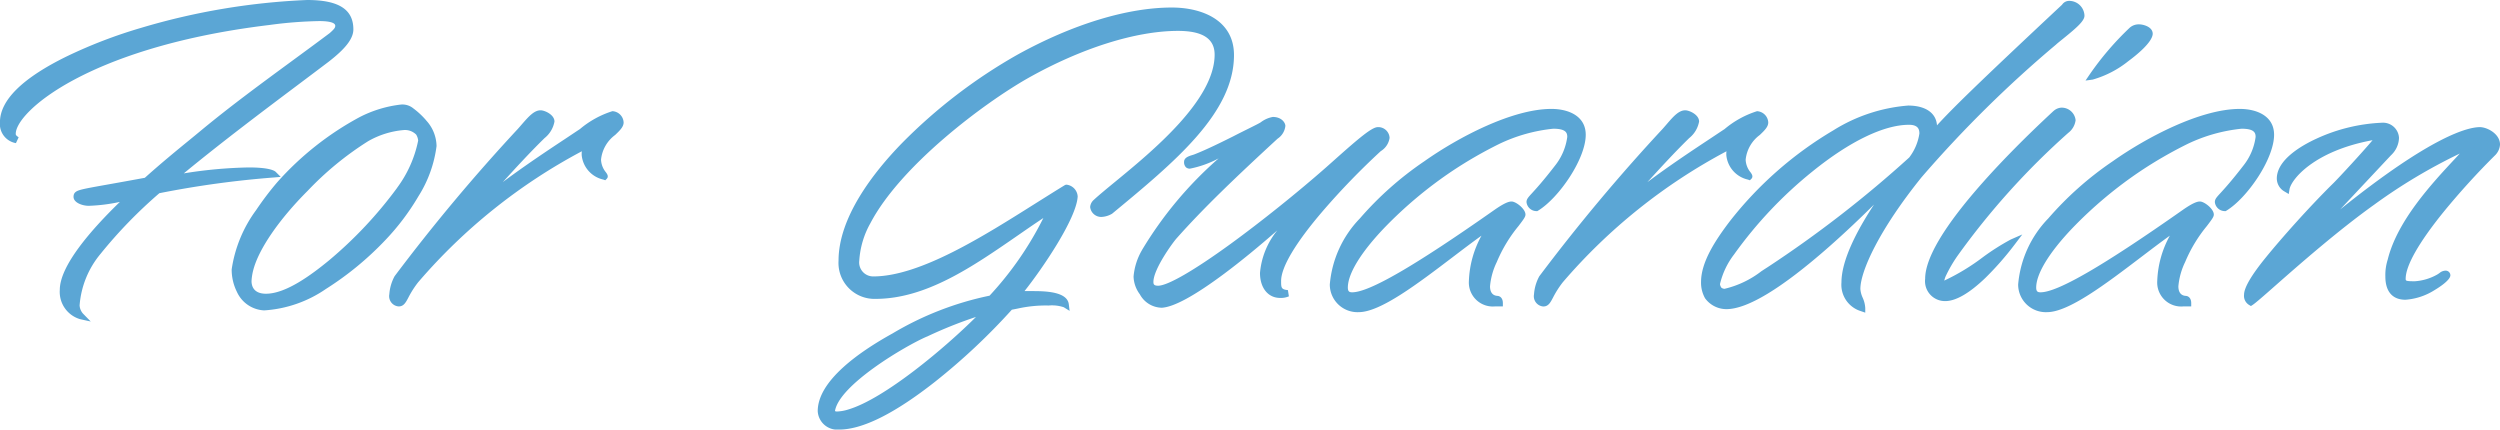 <svg xmlns="http://www.w3.org/2000/svg" width="191.886" height="32.97" viewBox="0 0 191.886 32.97"><g transform="translate(-132.818 -242.14)"><path d="M11.05-8.976c-5.168.952-5.338.884-5.338,1.224,0,.238.51.442.918.442a16.739,16.739,0,0,0,3.06-.442c.034,0,.1-.034.136-.034C7.14-5.27,4.658-2.414,4.658-.612a1.929,1.929,0,0,0,1.36,2.006,1.27,1.27,0,0,1-.34-.816A7.263,7.263,0,0,1,7.344-3.536a36.635,36.635,0,0,1,4.59-4.726,73.312,73.312,0,0,1,8.874-1.224s-.272-.272-1.9-.272a37.2,37.2,0,0,0-5.338.51c-.17,0-.272.034-.442.034,3.944-3.3,8.636-6.732,11.73-9.078,1.462-1.122,1.836-1.8,1.836-2.312,0-1.054-.544-2.006-3.3-2.006A50.894,50.894,0,0,0,10.71-20.468c-.782.2-10.642,3.2-10.642,7,0,.544.1,1.054,1.054,1.36-.272-.17-.34-.306-.34-.476,0-1.938,5.882-6.936,19.686-8.6a31.757,31.757,0,0,1,3.876-.306c.918,0,1.462.17,1.462.612,0,.272-.17.442-.51.748-3.264,2.448-6.732,4.862-9.928,7.514C14.348-11.764,12.75-10.506,11.05-8.976Zm20.332-5.372a1.079,1.079,0,0,0-.782-.238,9.069,9.069,0,0,0-3.094.952A22.866,22.866,0,0,0,21.284-8.7a22.923,22.923,0,0,0-1.6,2.108,9.982,9.982,0,0,0-1.836,4.42,3.568,3.568,0,0,0,.374,1.6A2.169,2.169,0,0,0,20.094.714c2.822,0,6.426-2.516,9.112-5.3a18.255,18.255,0,0,0,2.516-3.332,9.162,9.162,0,0,0,1.36-3.74,2.724,2.724,0,0,0-.748-1.8A5.7,5.7,0,0,0,31.382-14.348Zm.578,1.666a1.31,1.31,0,0,1,.2.612c0,1.19-1.326,3.332-1.666,3.774a31.891,31.891,0,0,1-5.27,5.61c-1.7,1.394-3.5,2.618-5,2.618a1.182,1.182,0,0,1-1.36-1.224,4.3,4.3,0,0,1,.136-.884c.476-1.87,2.312-4.284,4.25-6.222a24.29,24.29,0,0,1,4.692-3.842,6.876,6.876,0,0,1,2.822-.884A1.449,1.449,0,0,1,31.96-12.682Zm9.35-1.462c-.476,0-.952.68-1.564,1.36A139.879,139.879,0,0,0,30.328-1.53a3.174,3.174,0,0,0-.374,1.258c0,.272,0,.612.476.68.408,0,.408-.646,1.292-1.768,1.8-2.244,5.61-6.256,13.09-10.37a3.032,3.032,0,0,0-.1.748c0,.646.442,1.292,1.5,1.666.068-.068-.51-.51-.51-1.292,0-1.564,1.734-2.244,1.734-2.856a.657.657,0,0,0-.612-.612,8.013,8.013,0,0,0-2.346,1.326,79.406,79.406,0,0,0-8.738,6.358c2.074-2.142,3.74-4.114,5.712-6.052,0,0,.68-.578.68-1.088C42.126-13.872,41.548-14.144,41.31-14.144ZM82.28-7.786a.713.713,0,0,0-.612-.646C77.452-5.882,71.23-1.394,66.844-1.394a1.322,1.322,0,0,1-1.326-1.462A6.977,6.977,0,0,1,66.4-5.848c2.414-4.59,9.01-9.418,12.172-11.22,3.978-2.244,8.262-3.672,11.662-3.672,2.04,0,3.06.714,3.06,2.074,0,4.42-7.14,9.282-9.384,11.356a.594.594,0,0,0-.17.34c0,.34.408.51.612.51a1.539,1.539,0,0,0,.68-.2c4.9-4.046,9.248-7.684,9.248-11.968,0-2.618-2.516-3.4-4.522-3.4-3.5,0-7.752,1.394-11.7,3.57C72.59-15.436,64.43-8.568,64.43-2.856A2.509,2.509,0,0,0,67.014-.17c4.828,0,9.282-3.978,13.464-6.63A25.023,25.023,0,0,1,75.888.068a23.58,23.58,0,0,0-7.446,2.89c-2.89,1.6-5.61,3.706-5.61,5.746A1.255,1.255,0,0,0,64.226,9.86c3.978,0,10.88-6.6,13.124-9.18A12.151,12.151,0,0,1,80.308.34,2.832,2.832,0,0,1,81.6.51c-.1-.782-1.836-.782-2.584-.782-.442,0-.782,0-1.122.034C79.152-1.7,82.178-6.052,82.28-7.786ZM65.008,8.806a3.526,3.526,0,0,1-.952.17c-.238,0-.408-.1-.408-.238.238-2.244,5.78-5.372,7.208-5.984A25.706,25.706,0,0,1,75.514,1.02C73.542,3.128,68.2,7.854,65.008,8.806Zm32.5-22.44a2.216,2.216,0,0,0-.748.34c-.1.1-1.054.544-2.176,1.122-1.02.51-2.142,1.054-2.924,1.36-.2.1-.714.17-.714.374a.324.324,0,0,0,.068.238.2.2,0,0,0,.136.034A17.953,17.953,0,0,0,94.69-11.56a31.583,31.583,0,0,0-7,8.024,4.536,4.536,0,0,0-.612,1.9,2.159,2.159,0,0,0,.442,1.224A1.716,1.716,0,0,0,88.978.51c1.9-.1,7-4.216,10.71-7.684-1.462,1.9-2.924,3.57-2.924,5.27,0,.952.476,1.666,1.292,1.666a1.3,1.3,0,0,0,.578-.1c-.748-.068-.748-.442-.748-.952,0-2.652,6.12-8.7,7.752-10.166,0,0,.578-.374.578-.816a.624.624,0,0,0-.646-.578c-.476,0-2.346,1.734-3.808,3.026C97.784-6.324,90.508-.68,88.706-.68c-.442,0-.612-.2-.612-.544,0-1.088,1.564-3.2,1.836-3.5,2.176-2.448,4.726-4.862,7.786-7.684,0,0,.51-.34.51-.782C98.226-13.294,98.056-13.634,97.512-13.634Zm16.8,8.024a8.369,8.369,0,0,0-1.5,4.318,1.589,1.589,0,0,0,1.768,1.7h.34c0-.306-.17-.306-.17-.306a.866.866,0,0,1-.816-.986,5.687,5.687,0,0,1,.544-1.972c.612-1.7,2.176-3.264,2.176-3.536s-.612-.748-.816-.748a2.743,2.743,0,0,0-1.19.612c-6.97,4.9-9.86,6.358-11.05,6.358-.442,0-.578-.272-.578-.612,0-2.516,4.828-7,8.16-9.18a32.618,32.618,0,0,1,3.6-2.074,12.693,12.693,0,0,1,4.25-1.19c.748,0,1.326.17,1.326.884A4.723,4.723,0,0,1,119.374-10c-1.734,2.244-2.142,2.38-2.142,2.652s.34.442.51.442c1.564-.952,3.536-3.876,3.536-5.61,0-1.36-1.36-1.734-2.38-1.734-2.856,0-6.834,2.006-9.622,3.978-3.5,2.414-7.14,6.052-7.14,9.248A1.868,1.868,0,0,0,104.108.85C106.352.85,111.384-3.706,114.308-5.61Zm14.858-8.534c-.476,0-.952.68-1.564,1.36A139.877,139.877,0,0,0,118.184-1.53a3.174,3.174,0,0,0-.374,1.258c0,.272,0,.612.476.68.408,0,.408-.646,1.292-1.768,1.8-2.244,5.61-6.256,13.09-10.37a3.032,3.032,0,0,0-.1.748c0,.646.442,1.292,1.5,1.666.068-.068-.51-.51-.51-1.292,0-1.564,1.734-2.244,1.734-2.856a.657.657,0,0,0-.612-.612,8.013,8.013,0,0,0-2.346,1.326,79.407,79.407,0,0,0-8.738,6.358c2.074-2.142,3.74-4.114,5.712-6.052,0,0,.68-.578.68-1.088C129.982-13.872,129.4-14.144,129.166-14.144Zm29.1-8.194c-7.854,7.344-8.976,8.534-10.2,9.928a1.827,1.827,0,0,0,.17-.714c0-1.122-1.122-1.394-1.972-1.394a12.5,12.5,0,0,0-5.61,1.87,28.091,28.091,0,0,0-7.888,6.936c-.85,1.122-2.142,2.924-2.142,4.488A2.192,2.192,0,0,0,130.9-.1a1.787,1.787,0,0,0,1.428.714c3.672,0,12.274-9.044,13.5-10.37-2.346,3.026-4.42,6.392-4.42,8.568A1.863,1.863,0,0,0,142.732.782c0-.476-.374-.952-.374-1.462,0-1.564,1.632-4.862,4.76-8.738a91.93,91.93,0,0,1,10.336-10.2c.442-.408,2.108-1.6,2.108-2.04a.916.916,0,0,0-.952-.884C158.508-22.542,158.406-22.508,158.27-22.338ZM132.7-3.468c2.482-3.706,9.146-10.064,13.634-10.064.68,0,1.054.306,1.054.918a4.2,4.2,0,0,1-.816,1.972c-.408.646-6.6,5.678-10.948,8.5a9.278,9.278,0,0,1-3.434,1.7.646.646,0,0,1-.442-.17.8.8,0,0,1-.17-.442A5.855,5.855,0,0,1,132.7-3.468Zm15.13,2.006A1.284,1.284,0,0,0,149.124,0c1.734,0,4.284-3.128,5.134-4.25-1.088.476-4.454,3.2-5.338,3.2a.156.156,0,0,1-.136-.17,1.633,1.633,0,0,1,.136-.51,10.762,10.762,0,0,1,.918-1.6,57.765,57.765,0,0,1,8.568-9.52s.476-.374.476-.782a.838.838,0,0,0-.816-.714.753.753,0,0,0-.476.2C156.2-12.852,147.832-5.1,147.832-1.462Zm15.606-19.074A22.7,22.7,0,0,0,160.412-17c1.224-.17,4.318-2.414,4.386-3.264,0-.34-.578-.476-.782-.476A.808.808,0,0,0,163.438-20.536ZM167.144-5.61a8.369,8.369,0,0,0-1.5,4.318,1.589,1.589,0,0,0,1.768,1.7h.34c0-.306-.17-.306-.17-.306a.866.866,0,0,1-.816-.986,5.687,5.687,0,0,1,.544-1.972c.612-1.7,2.176-3.264,2.176-3.536s-.612-.748-.816-.748a2.743,2.743,0,0,0-1.19.612c-6.97,4.9-9.86,6.358-11.05,6.358-.442,0-.578-.272-.578-.612,0-2.516,4.828-7,8.16-9.18a32.619,32.619,0,0,1,3.6-2.074,12.693,12.693,0,0,1,4.25-1.19c.748,0,1.326.17,1.326.884A4.723,4.723,0,0,1,172.21-10c-1.734,2.244-2.142,2.38-2.142,2.652s.34.442.51.442c1.564-.952,3.536-3.876,3.536-5.61,0-1.36-1.36-1.734-2.38-1.734-2.856,0-6.834,2.006-9.622,3.978-3.5,2.414-7.14,6.052-7.14,9.248A1.868,1.868,0,0,0,156.944.85C159.188.85,164.22-3.706,167.144-5.61Zm15.538-7.582c-2.788,0-7.854,1.9-7.854,4.046a.912.912,0,0,0,.476.782c.17-1.02,2.346-3.366,7.208-4.08-.306.51-2.89,3.3-3.4,3.808-1.87,1.836-3.978,4.216-5.168,5.678-1.36,1.666-1.632,2.414-1.632,2.72a.568.568,0,0,0,.272.578c.68-.442,5.168-4.726,9.316-7.684a37.65,37.65,0,0,1,7.684-4.42c-1.564,1.836-5.372,5.27-6.256,8.908a3.557,3.557,0,0,0-.17,1.224c0,.782.272,1.53,1.292,1.53a4.814,4.814,0,0,0,3.2-1.632c0-.068-.068-.1-.136-.1-.17,0-.272.136-.51.272a4.352,4.352,0,0,1-1.836.544c-.612,0-.952,0-.952-.442,0-2.516,5.542-8.3,6.97-9.69a1.02,1.02,0,0,0,.272-.612c0-.646-.85-1.088-1.292-1.088-1.122,0-4.658,1.088-13.7,8.874l6.7-7.14a1.658,1.658,0,0,0,.544-1.156A.979.979,0,0,0,182.682-13.192Z" transform="translate(133 265)" fill="#5ba6d5"/><path d="M23.392-22.86c2.421,0,3.548.717,3.548,2.256,0,.71-.6,1.484-1.934,2.51-.645.489-1.36,1.026-2.118,1.595-2.694,2.022-6,4.506-8.965,6.947a34.669,34.669,0,0,1,4.981-.456c1.566,0,1.977.241,2.081.345l.38.38-.536.046A74.3,74.3,0,0,0,12.05-8.031,35.867,35.867,0,0,0,7.543-3.385,7,7,0,0,0,5.928.578a1.027,1.027,0,0,0,.268.64l.587.6-.819-.181A2.179,2.179,0,0,1,4.408-.612c0-1.842,2.377-4.582,4.612-6.751a13.307,13.307,0,0,1-2.39.3c-.49,0-1.168-.24-1.168-.692,0-.322.2-.44.541-.536s.972-.208,2.224-.432c.707-.126,1.582-.283,2.708-.49,1.252-1.124,2.437-2.093,3.391-2.873.32-.262.623-.509.881-.724,2.257-1.873,4.671-3.643,7-5.354.965-.708,1.964-1.44,2.925-2.161.324-.292.419-.4.419-.555,0-.315-.759-.362-1.212-.362a32.086,32.086,0,0,0-3.844.3c-7.581.915-12.305,2.774-14.934,4.172-3.115,1.657-4.534,3.33-4.534,4.182,0,.059,0,.125.223.264l-.209.45a1.487,1.487,0,0,1-1.227-1.6c0-1.7,1.739-3.406,5.168-5.078a37.284,37.284,0,0,1,5.657-2.167A52.067,52.067,0,0,1,23.392-22.86ZM13.124-8.964h-.689l.528-.442c3.129-2.617,6.731-5.32,9.625-7.493.757-.568,1.472-1.105,2.115-1.592,1.168-.9,1.737-1.588,1.737-2.113,0-.868-.362-1.756-3.048-1.756A50.745,50.745,0,0,0,10.78-20.228l-.007,0a36.649,36.649,0,0,0-5.568,2.133c-3.2,1.559-4.887,3.16-4.887,4.629a1.019,1.019,0,0,0,.221.753c.123-1.251,1.977-3,4.793-4.493,2.666-1.418,7.451-3.3,15.107-4.226a32.545,32.545,0,0,1,3.906-.308c.423,0,1.712,0,1.712.862,0,.4-.262.636-.593.934l-.017.014c-.966.725-1.969,1.46-2.938,2.171-2.328,1.707-4.735,3.472-6.98,5.336-.26.217-.563.465-.884.727-.964.788-2.163,1.768-3.426,2.9l-.053.047L11.1-8.73c-1.16.214-2.058.374-2.78.5a20.282,20.282,0,0,0-2.337.472,1.153,1.153,0,0,0,.652.195A16.742,16.742,0,0,0,9.64-8L9.667-8l.012,0a.454.454,0,0,1,.147-.03h.633L10-7.6C6.715-4.53,4.908-2.047,4.908-.612A2,2,0,0,0,5.451.818a1.273,1.273,0,0,1-.023-.24A7.474,7.474,0,0,1,7.142-3.684l0,0a36.538,36.538,0,0,1,4.622-4.761l.05-.044.065-.014c1.917-.4,4.052-.73,6.477-.994A40.859,40.859,0,0,0,13.6-9l-.018,0h-.018a1.435,1.435,0,0,0-.19.015A1.91,1.91,0,0,1,13.124-8.964ZM158.61-22.792a1.171,1.171,0,0,1,1.2,1.134c0,.384-.515.864-1.671,1.794-.22.178-.411.331-.517.429l-.006.006a90.875,90.875,0,0,0-10.306,10.17c-3.248,4.025-4.7,7.21-4.7,8.579a1.943,1.943,0,0,0,.175.666,2.229,2.229,0,0,1,.2.8v.351l-.332-.114a2.117,2.117,0,0,1-1.495-2.208c0-1.664,1.132-3.892,2.5-5.975-.987.979-2.205,2.144-3.495,3.277-3.588,3.152-6.223,4.75-7.832,4.75a2.026,2.026,0,0,1-1.641-.833,2.434,2.434,0,0,1-.309-1.253c0-1.537,1.108-3.208,2.193-4.639a28.468,28.468,0,0,1,7.965-7,12.681,12.681,0,0,1,5.733-1.9c1.333,0,2.152.564,2.218,1.518,1.141-1.247,2.962-3.051,9.6-9.258A.651.651,0,0,1,158.61-22.792Zm.7,1.129a.664.664,0,0,0-.7-.629c-.021,0-.057,0-.145.11l-.011.014-.013.012c-7.892,7.379-8.965,8.523-10.183,9.91l-.411-.277a1.574,1.574,0,0,0,.144-.6c0-1.033-1.2-1.144-1.722-1.144a12.211,12.211,0,0,0-5.488,1.838,27.924,27.924,0,0,0-7.811,6.869c-.625.825-2.091,2.76-2.091,4.336a1.976,1.976,0,0,0,.236.993,1.541,1.541,0,0,0,1.214.593C134.7.362,139.54-3.8,143.1-7.3c-2.223,1.771-5.05,3.891-7.336,5.372-.152.1-.306.2-.47.3a7.641,7.641,0,0,1-3.078,1.436h-.023a.9.9,0,0,1-.619-.243,1.024,1.024,0,0,1-.243-.619A5.814,5.814,0,0,1,132.492-3.6a32.75,32.75,0,0,1,6.118-6.481c2.085-1.687,5.118-3.7,7.727-3.7.829,0,1.3.426,1.3,1.168a4.362,4.362,0,0,1-.861,2.115,6.683,6.683,0,0,1-.835.826l.08.068c-2.816,3.633-4.368,6.621-4.368,8.415a1.626,1.626,0,0,0,.729,1.537c-.021-.059-.045-.12-.068-.181a2.339,2.339,0,0,1-.209-.846c0-1.779,1.89-5.27,4.815-8.895A91.364,91.364,0,0,1,157.288-19.8c.119-.11.314-.267.54-.448C158.22-20.569,159.259-21.406,159.312-21.663ZM132.182-.692a7.391,7.391,0,0,0,2.838-1.356c.165-.107.32-.209.473-.306a88.5,88.5,0,0,0,10.87-8.422l.011-.016a3.973,3.973,0,0,0,.766-1.822c0-.311-.091-.668-.8-.668-1.921,0-4.553,1.274-7.412,3.587a32.211,32.211,0,0,0-6.014,6.367,5.959,5.959,0,0,0-1.08,2.275.61.61,0,0,0,.1.265A.4.4,0,0,0,132.182-.692ZM89.76-22.282c2.307,0,4.772.959,4.772,3.65,0,4.443-4.536,8.192-9.339,12.161l-.014.012-.016.01a1.757,1.757,0,0,1-.809.24.855.855,0,0,1-.862-.76.814.814,0,0,1,.243-.517l.007-.007c.422-.39,1.009-.873,1.689-1.431,2.848-2.341,7.615-6.259,7.615-9.741,0-1.227-.919-1.824-2.81-1.824C87-20.49,82.8-19.163,78.7-16.85c-3.437,1.959-9.755,6.71-12.074,11.119a6.69,6.69,0,0,0-.855,2.88,1.074,1.074,0,0,0,1.076,1.208c3.578,0,8.479-3.1,12.417-5.582.8-.5,1.555-.982,2.259-1.408a.254.254,0,0,1,.066-.036.282.282,0,0,1,.094-.016.964.964,0,0,1,.851.9v.015c-.1,1.71-2.72,5.541-4.081,7.253.175,0,.361,0,.567,0,.877,0,2.7,0,2.832,1L81.916,1,81.467.722A2.856,2.856,0,0,0,80.308.59a9.984,9.984,0,0,0-2.372.232c-.144.029-.292.059-.455.089a48.5,48.5,0,0,1-5.888,5.525c-3.1,2.438-5.574,3.675-7.367,3.675A1.5,1.5,0,0,1,62.582,8.7c0-2.307,3.121-4.517,5.739-5.965a24.046,24.046,0,0,1,7.449-2.9A25.343,25.343,0,0,0,79.9-6.126c-.644.426-1.294.875-1.971,1.344C74.471-2.392,70.9.08,67.014.08A2.761,2.761,0,0,1,64.18-2.856c0-3.3,2.629-6.71,4.835-8.984a40.389,40.389,0,0,1,8.928-6.84C82.152-21,86.349-22.282,89.76-22.282ZM84.891-6.871c4.7-3.887,9.141-7.558,9.141-11.761,0-2.323-2.207-3.15-4.272-3.15-3.28,0-7.5,1.29-11.575,3.539a39.86,39.86,0,0,0-8.811,6.751c-2.141,2.208-4.694,5.5-4.694,8.636A2.259,2.259,0,0,0,67.014-.42c3.728,0,7.236-2.427,10.628-4.773.932-.645,1.812-1.254,2.7-1.818l.666-.422-.3.729A25.423,25.423,0,0,1,76.061.249L76,.3l-.076.013a23.448,23.448,0,0,0-7.366,2.862C65.029,5.131,63.082,7.094,63.082,8.7c0,.595.575.906,1.144.906,1.655,0,4.1-1.234,7.058-3.567A47.693,47.693,0,0,0,77.161.516l.058-.067.087-.016c.193-.035.365-.069.532-.1A10.515,10.515,0,0,1,80.308.09h.3l-.1-.019a8.813,8.813,0,0,0-1.49-.094c-.43,0-.77,0-1.1.033L77.3.073,77.7-.4c1.21-1.406,4.219-5.732,4.325-7.392a.45.45,0,0,0-.316-.375c-.682.414-1.413.876-2.186,1.364-3.993,2.522-8.962,5.66-12.684,5.66a1.56,1.56,0,0,1-1.576-1.712v-.009a7.176,7.176,0,0,1,.913-3.1c2.368-4.5,8.782-9.332,12.269-11.32,4.174-2.355,8.47-3.7,11.786-3.7,2.736,0,3.31,1.264,3.31,2.324,0,1.651-.917,3.472-2.8,5.569a45.857,45.857,0,0,1-4.994,4.558c-.671.552-1.251,1.029-1.662,1.408a.361.361,0,0,0-.094.161c0,.156.258.26.362.26A1.263,1.263,0,0,0,84.891-6.871ZM164.016-20.99c.276,0,1.032.172,1.032.726v.02c-.054.67-1.319,1.67-1.86,2.068a7.774,7.774,0,0,1-2.74,1.423l-.557.077.315-.465a22.726,22.726,0,0,1,3.06-3.576A1.04,1.04,0,0,1,164.016-20.99Zm.531.719c-.017-.093-.348-.219-.531-.219a.572.572,0,0,0-.4.131l-.008.007a22.982,22.982,0,0,0-2.557,2.884,10.58,10.58,0,0,0,1.84-1.111C163.935-19.347,164.509-20.006,164.547-20.271ZM30.6-14.836a1.318,1.318,0,0,1,.938.291,6.129,6.129,0,0,1,.987.919l0,.005a2.97,2.97,0,0,1,.8,1.958v.016A9.433,9.433,0,0,1,31.937-7.8a18.261,18.261,0,0,1-2.552,3.379A23.824,23.824,0,0,1,24.832-.68,9.391,9.391,0,0,1,20.094.964,2.419,2.419,0,0,1,18-.462a3.845,3.845,0,0,1-.4-1.714v-.008a10.155,10.155,0,0,1,1.877-4.55,23.086,23.086,0,0,1,1.616-2.132,23.1,23.1,0,0,1,6.3-4.989A9.183,9.183,0,0,1,30.6-14.836Zm.664.708-.03-.015-.029-.029a.858.858,0,0,0-.605-.165,8.865,8.865,0,0,0-2.981.925,22.564,22.564,0,0,0-6.146,4.871,22.577,22.577,0,0,0-1.579,2.083A9.849,9.849,0,0,0,18.1-2.172,3.339,3.339,0,0,0,18.448-.69,1.93,1.93,0,0,0,20.094.464c2.872,0,6.5-2.7,8.932-5.227a17.775,17.775,0,0,0,2.482-3.288,8.95,8.95,0,0,0,1.324-3.618,2.5,2.5,0,0,0-.691-1.635A5.851,5.851,0,0,0,31.264-14.128Zm126.8-.47a1.076,1.076,0,0,1,1.066.964,1.455,1.455,0,0,1-.568.976,57.2,57.2,0,0,0-8.518,9.465,10.64,10.64,0,0,0-.895,1.555,2.086,2.086,0,0,0-.1.315,16.463,16.463,0,0,0,2.969-1.8,17.8,17.8,0,0,1,2.141-1.357l.879-.384-.579.764A23.406,23.406,0,0,1,152.2-1.524C150.97-.347,149.936.25,149.124.25a1.53,1.53,0,0,1-1.542-1.712c0-1.595,1.487-4.08,4.419-7.387,1.508-1.7,3.332-3.544,5.419-5.479l.025-.02A.987.987,0,0,1,158.066-14.6ZM148.92-.8a.4.4,0,0,1-.386-.42,1.744,1.744,0,0,1,.154-.6l0-.006a11.017,11.017,0,0,1,.942-1.642,57.827,57.827,0,0,1,8.613-9.57l.006,0c.1-.078.38-.354.38-.585,0-.252-.348-.464-.566-.464-.058,0-.108,0-.318.148-2.07,1.919-3.878,3.747-5.373,5.433-2.809,3.167-4.293,5.607-4.293,7.055,0,.759.39,1.212,1.042,1.212,1.082,0,2.684-1.441,4.064-3.065-.279.187-.58.394-.888.605C150.625-1.559,149.485-.8,148.92-.8ZM118.9-14.5c1.271,0,2.63.521,2.63,1.984,0,1.853-2.06,4.852-3.656,5.824l-.06.036h-.07a.773.773,0,0,1-.76-.692c0-.225.125-.361.428-.691.318-.347.85-.928,1.766-2.114a4.489,4.489,0,0,0,.934-2.193c0-.307-.083-.634-1.076-.634a12.476,12.476,0,0,0-4.143,1.166,32.239,32.239,0,0,0-3.574,2.057,32.021,32.021,0,0,0-5.286,4.426c-1.781,1.874-2.762,3.488-2.762,4.545,0,.3.12.362.328.362,1.31,0,4.775-2.006,10.906-6.313.832-.583,1.15-.657,1.334-.657.335,0,1.066.569,1.066,1,0,.173-.128.349-.531.879a11.02,11.02,0,0,0-1.66,2.742l-.008.019a5.339,5.339,0,0,0-.522,1.869c0,.321.1.708.577.736.148.006.409.127.409.556v.25h-.59a1.841,1.841,0,0,1-2.018-1.95,7.758,7.758,0,0,1,.967-3.479c-.663.474-1.393,1.029-2.152,1.605-2.761,2.1-5.617,4.266-7.269,4.266a2.125,2.125,0,0,1-2.222-2.12A8.285,8.285,0,0,1,104.2-6.1a25.323,25.323,0,0,1,4.933-4.376C111.756-12.328,115.888-14.5,118.9-14.5Zm-1.21,7.333c1.451-.938,3.34-3.7,3.34-5.349,0-1.377-1.63-1.484-2.13-1.484-2.892,0-6.913,2.118-9.478,3.932-3.4,2.345-7.034,5.951-7.034,9.044A1.618,1.618,0,0,0,104.108.6c1.484,0,4.4-2.212,6.967-4.164,1.136-.863,2.209-1.677,3.1-2.256l.346.346a8.038,8.038,0,0,0-1.456,4.182A1.271,1.271,0,0,0,114.076.1a1.254,1.254,0,0,1-.392-.987,5.971,5.971,0,0,1,.562-2.066,11.457,11.457,0,0,1,1.729-2.865,6.649,6.649,0,0,0,.423-.59,1.408,1.408,0,0,0-.568-.484,2.763,2.763,0,0,0-1.039.567C106.712-.648,104.565.08,103.6.08a.77.77,0,0,1-.828-.862c0-1.52,1.577-3.5,2.9-4.89a32.558,32.558,0,0,1,5.374-4.5,32.731,32.731,0,0,1,3.631-2.09,13,13,0,0,1,4.359-1.215c.39,0,1.576,0,1.576,1.134a4.956,4.956,0,0,1-1.037,2.5c-.93,1.2-1.492,1.817-1.794,2.147a2.232,2.232,0,0,0-.3.355C117.482-7.269,117.6-7.192,117.688-7.163ZM171.734-14.5c1.271,0,2.63.521,2.63,1.984,0,1.853-2.06,4.852-3.656,5.824l-.06.036h-.07a.773.773,0,0,1-.76-.692c0-.225.125-.361.428-.691.318-.347.85-.928,1.766-2.114a4.489,4.489,0,0,0,.934-2.193c0-.307-.083-.634-1.076-.634a12.476,12.476,0,0,0-4.143,1.166,32.24,32.24,0,0,0-3.574,2.057,32.021,32.021,0,0,0-5.286,4.426c-1.781,1.874-2.762,3.488-2.762,4.545,0,.3.12.362.328.362,1.31,0,4.775-2.006,10.906-6.313.832-.583,1.15-.657,1.334-.657.335,0,1.066.569,1.066,1,0,.173-.128.349-.531.879a11.02,11.02,0,0,0-1.66,2.742l-.008.019a5.339,5.339,0,0,0-.522,1.869c0,.321.1.708.577.736.148.006.409.127.409.556v.25h-.59a1.841,1.841,0,0,1-2.018-1.95,7.758,7.758,0,0,1,.967-3.479c-.663.474-1.393,1.029-2.152,1.605-2.761,2.1-5.617,4.266-7.269,4.266a2.125,2.125,0,0,1-2.222-2.12A8.285,8.285,0,0,1,157.037-6.1a25.323,25.323,0,0,1,4.933-4.376C164.592-12.328,168.724-14.5,171.734-14.5Zm-1.21,7.333c1.451-.938,3.34-3.7,3.34-5.349,0-1.377-1.63-1.484-2.13-1.484-2.892,0-6.913,2.118-9.478,3.932-3.4,2.345-7.034,5.951-7.034,9.044A1.618,1.618,0,0,0,156.944.6c1.484,0,4.4-2.212,6.967-4.164,1.136-.863,2.209-1.677,3.1-2.256l.346.346A8.038,8.038,0,0,0,165.9-1.292,1.271,1.271,0,0,0,166.912.1a1.254,1.254,0,0,1-.392-.987,5.971,5.971,0,0,1,.562-2.066,11.457,11.457,0,0,1,1.729-2.865,6.651,6.651,0,0,0,.423-.59,1.408,1.408,0,0,0-.568-.484,2.763,2.763,0,0,0-1.039.567C159.548-.648,157.4.08,156.434.08a.77.77,0,0,1-.828-.862c0-1.52,1.577-3.5,2.9-4.89a32.559,32.559,0,0,1,5.374-4.5,32.733,32.733,0,0,1,3.631-2.09,13,13,0,0,1,4.359-1.215c.39,0,1.576,0,1.576,1.134a4.956,4.956,0,0,1-1.037,2.5c-.93,1.2-1.492,1.817-1.794,2.147a2.232,2.232,0,0,0-.3.355C170.318-7.269,170.44-7.192,170.524-7.163ZM41.31-14.394c.316,0,1.066.335,1.066.862a2.1,2.1,0,0,1-.761,1.272c-1.122,1.1-2.133,2.2-3.2,3.372l-.007.007c1.712-1.281,3.446-2.43,4.849-3.359.385-.255.749-.5,1.076-.716a7.232,7.232,0,0,1,2.489-1.371.909.909,0,0,1,.862.862c0,.342-.287.617-.65.964a2.691,2.691,0,0,0-1.084,1.892,1.621,1.621,0,0,0,.374.973c.088.121.235.324.063.5l-.112.112-.149-.053a2.127,2.127,0,0,1-1.662-1.9c0-.09,0-.181.014-.274A43.292,43.292,0,0,0,31.917-1.2,7.251,7.251,0,0,0,31.162-.02c-.2.379-.36.678-.732.678h-.018l-.018,0A.788.788,0,0,1,29.7-.272a3.4,3.4,0,0,1,.4-1.378l.011-.018a141.338,141.338,0,0,1,9.442-11.285c.112-.124.221-.251.327-.374C40.383-13.9,40.809-14.394,41.31-14.394ZM35.9-6.206l-.346-.36c.885-.914,1.7-1.8,2.488-2.661,1.077-1.174,2.095-2.282,3.228-3.4l.013-.012a1.644,1.644,0,0,0,.592-.9c0-.14-.406-.362-.566-.362-.272,0-.646.434-1.043.894-.107.125-.219.254-.336.384A140.645,140.645,0,0,0,30.543-1.4,2.9,2.9,0,0,0,30.2-.272c0,.3.024.393.237.429.066-.015.147-.162.279-.411a7.7,7.7,0,0,1,.806-1.261A44.286,44.286,0,0,1,44.692-11.949l.5-.276-.139.556a2.793,2.793,0,0,0-.095.687A1.312,1.312,0,0,0,45.588-9.9a1.843,1.843,0,0,1-.142-.705,3.133,3.133,0,0,1,1.238-2.253c.232-.222.5-.474.5-.6a.411.411,0,0,0-.362-.362,7.339,7.339,0,0,0-2.2,1.279l-.007,0c-.329.221-.695.463-1.082.72A67.767,67.767,0,0,0,35.9-6.206Zm93.265-8.188c.316,0,1.066.335,1.066.862a2.1,2.1,0,0,1-.761,1.272c-1.122,1.1-2.133,2.2-3.2,3.372l-.007.008c1.712-1.281,3.446-2.43,4.849-3.359.385-.255.749-.5,1.076-.715a7.234,7.234,0,0,1,2.489-1.371.909.909,0,0,1,.862.862c0,.342-.287.617-.65.964a2.691,2.691,0,0,0-1.084,1.892,1.621,1.621,0,0,0,.374.973c.088.121.235.324.063.5l-.112.112-.149-.053a2.127,2.127,0,0,1-1.662-1.9c0-.09,0-.181.014-.274A43.292,43.292,0,0,0,119.773-1.2a7.25,7.25,0,0,0-.755,1.184c-.2.379-.36.678-.732.678h-.018l-.018,0a.788.788,0,0,1-.691-.927,3.4,3.4,0,0,1,.4-1.378l.011-.018a141.335,141.335,0,0,1,9.442-11.285c.112-.124.221-.251.327-.374C128.239-13.9,128.665-14.394,129.166-14.394Zm-5.409,8.188-.346-.36c.885-.914,1.7-1.8,2.488-2.661,1.077-1.174,2.095-2.282,3.228-3.4l.013-.012a1.644,1.644,0,0,0,.592-.9c0-.14-.406-.362-.566-.362-.272,0-.646.434-1.043.894-.107.125-.219.254-.336.384A140.643,140.643,0,0,0,118.4-1.4a2.9,2.9,0,0,0-.339,1.13c0,.3.024.393.237.429.066-.015.147-.162.279-.411a7.7,7.7,0,0,1,.806-1.261,44.286,44.286,0,0,1,13.166-10.434l.5-.276-.139.556a2.792,2.792,0,0,0-.095.687,1.312,1.312,0,0,0,.628,1.079,1.843,1.843,0,0,1-.142-.705,3.133,3.133,0,0,1,1.238-2.253c.232-.222.5-.474.5-.6a.411.411,0,0,0-.362-.362,7.339,7.339,0,0,0-2.2,1.279l-.007,0c-.329.221-.7.464-1.082.72A67.767,67.767,0,0,0,123.757-6.206ZM97.512-13.884c.681,0,.964.451.964.692a1.342,1.342,0,0,1-.6.978c-3.345,3.085-5.688,5.328-7.755,7.654-.3.338-1.773,2.36-1.773,3.336,0,.167.027.294.362.294.73,0,2.759-1.171,5.565-3.212,2.33-1.695,5.137-3.945,7.326-5.872.2-.177.409-.363.621-.552,1.935-1.724,2.9-2.537,3.353-2.537a.869.869,0,0,1,.9.828,1.435,1.435,0,0,1-.675,1.014,55.783,55.783,0,0,0-4.451,4.6c-2.1,2.451-3.2,4.306-3.2,5.367,0,.5,0,.656.521.7l.076.479a1.534,1.534,0,0,1-.676.122c-.922,0-1.542-.77-1.542-1.916A5.965,5.965,0,0,1,97.859-5.18c-1.413,1.239-2.822,2.393-4.052,3.31C91.535-.174,89.915.71,88.991.76h-.013A1.95,1.95,0,0,1,87.306-.272a2.381,2.381,0,0,1-.482-1.36,4.828,4.828,0,0,1,.638-2.016l0-.005a29.375,29.375,0,0,1,5.893-7.052,7.875,7.875,0,0,1-2.2.789.431.431,0,0,1-.313-.107.557.557,0,0,1-.141-.415c0-.326.371-.441.642-.524a1.744,1.744,0,0,0,.21-.073l.021-.009c.832-.325,2.055-.927,2.9-1.351.428-.221.825-.418,1.175-.592.423-.21.859-.428.942-.489l.012-.012.021-.014A2.166,2.166,0,0,1,97.512-13.884Zm.464.709c-.016-.036-.113-.209-.464-.209a1.937,1.937,0,0,0-.6.289,7.9,7.9,0,0,1-1.042.555c-.349.174-.744.37-1.172.591-.856.428-2.088,1.033-2.938,1.367l-.005,0c.453-.169,1.12-.46,2-.845l.832-.363.263.418a31.369,31.369,0,0,0-6.945,7.949,4.2,4.2,0,0,0-.584,1.79,1.913,1.913,0,0,0,.394,1.077l.015.023A1.5,1.5,0,0,0,88.971.26c1.764-.1,6.7-4.019,10.546-7.617l.369.335c-.162.211-.324.42-.485.625C98.12-4.751,97.014-3.33,97.014-1.9A1.345,1.345,0,0,0,97.763-.53a1.57,1.57,0,0,1-.127-.762c0-1.2,1.118-3.113,3.324-5.692a55.34,55.34,0,0,1,4.511-4.66l.015-.013.016-.011c.12-.078.464-.359.464-.606a.375.375,0,0,0-.4-.328c-.047,0-.275.072-1.117.758-.57.464-1.247,1.068-1.9,1.652l-.622.553C98.65-6.754,90.772-.43,88.706-.43a.755.755,0,0,1-.862-.794c0-1.208,1.674-3.414,1.9-3.668,2.084-2.344,4.439-4.6,7.8-7.7l.014-.013.016-.011A.909.909,0,0,0,97.976-13.175Zm84.706-.267a1.228,1.228,0,0,1,1.27,1.168,1.894,1.894,0,0,1-.614,1.33l-3.905,4.163c7.028-5.648,9.808-6.321,10.73-6.321.544,0,1.542.508,1.542,1.338a1.269,1.269,0,0,1-.332.775l-.015.016a56.623,56.623,0,0,0-4,4.4c-1.893,2.341-2.894,4.107-2.894,5.109,0,.155,0,.192.7.192a4.02,4.02,0,0,0,1.718-.514c.069-.04.125-.08.179-.118a.746.746,0,0,1,.449-.183.362.362,0,0,1,.386.352c0,.386-.916.964-1.2,1.133a4.813,4.813,0,0,1-2.249.749c-.994,0-1.542-.632-1.542-1.78a3.889,3.889,0,0,1,.18-1.3c.732-2.987,3.408-5.859,5.18-7.76l.355-.382a42.062,42.062,0,0,0-6.577,3.929c-2.8,2-5.8,4.641-7.594,6.219-.9.795-1.5,1.319-1.732,1.472l-.131.085-.134-.08a.814.814,0,0,1-.393-.792c0-.537.568-1.506,1.688-2.878,1.183-1.453,3.311-3.856,5.187-5.7.448-.448,2.195-2.334,2.989-3.28-4.505.827-6.251,3.025-6.375,3.771l-.06.362-.315-.189a1.156,1.156,0,0,1-.6-1c0-1.444,1.9-2.533,3.027-3.053A13.347,13.347,0,0,1,182.682-13.442Zm-6.059,9.653-.345-.361,6.7-7.146a1.412,1.412,0,0,0,.471-.979.734.734,0,0,0-.77-.668,12.812,12.812,0,0,0-4.868,1.2c-1.739.8-2.736,1.748-2.736,2.6a.614.614,0,0,0,.108.342,5.13,5.13,0,0,1,1.821-1.921,12.9,12.9,0,0,1,5.468-1.966l.522-.077-.272.453c-.322.537-2.935,3.354-3.438,3.856-1.864,1.83-3.976,4.216-5.151,5.659-1.462,1.791-1.576,2.414-1.576,2.562a.6.6,0,0,0,.04.254c.292-.231.848-.721,1.52-1.313,1.8-1.585,4.81-4.237,7.633-6.25a38.322,38.322,0,0,1,7.74-4.45l.279.4c-.309.362-.694.776-1.14,1.255-1.739,1.866-4.367,4.685-5.063,7.55l-.008.026a3.247,3.247,0,0,0-.155,1.139c0,1.147.595,1.28,1.042,1.28a4.344,4.344,0,0,0,2.037-.708,3.672,3.672,0,0,1-1.323.29c-.591,0-1.2,0-1.2-.692,0-2.911,6.758-9.586,7.037-9.861a.776.776,0,0,0,.2-.441c0-.459-.69-.838-1.042-.838C189.388-12.6,186.122-11.966,176.623-3.789ZM30.77-13.374a1.708,1.708,0,0,1,1.376.525l.016.018.012.021a1.586,1.586,0,0,1,.24.741c0,1.267-1.349,3.446-1.716,3.924a31.9,31.9,0,0,1-5.311,5.653C23.868-1.247,21.909.182,20.23.182a1.431,1.431,0,0,1-1.61-1.474,4.5,4.5,0,0,1,.142-.938l0-.007c.432-1.7,2.046-4.067,4.316-6.337a24.564,24.564,0,0,1,4.747-3.883l.007,0A7.338,7.338,0,0,1,30.77-13.374Zm.988.842a1.208,1.208,0,0,0-.988-.342,6.608,6.608,0,0,0-2.7.854,24.072,24.072,0,0,0-4.632,3.8c-2.209,2.209-3.773,4.491-4.185,6.105a4.142,4.142,0,0,0-.129.826c0,.364.144.974,1.11.974,1.538,0,3.5-1.462,4.839-2.561A31.839,31.839,0,0,0,30.3-8.443l0-.006a9.059,9.059,0,0,0,1.614-3.622A1.038,1.038,0,0,0,31.758-12.532ZM76.2.649l-.507.542c-2.122,2.268-7.415,6.9-10.617,7.855a3.843,3.843,0,0,1-1.023.18c-.381,0-.658-.205-.658-.488V8.712C63.51,7.67,64.607,6.4,66.66,4.931a26.546,26.546,0,0,1,4.092-2.4A25.391,25.391,0,0,1,75.472.774ZM64.056,8.726a3.253,3.253,0,0,0,.88-.159c2.8-.835,7.462-4.771,9.793-7.1a32.762,32.762,0,0,0-3.765,1.51l-.009,0c-1.61.69-6.734,3.7-7.049,5.716A.386.386,0,0,0,64.056,8.726Z" transform="translate(133 265)" fill="#5ba6d5"/></g></svg>